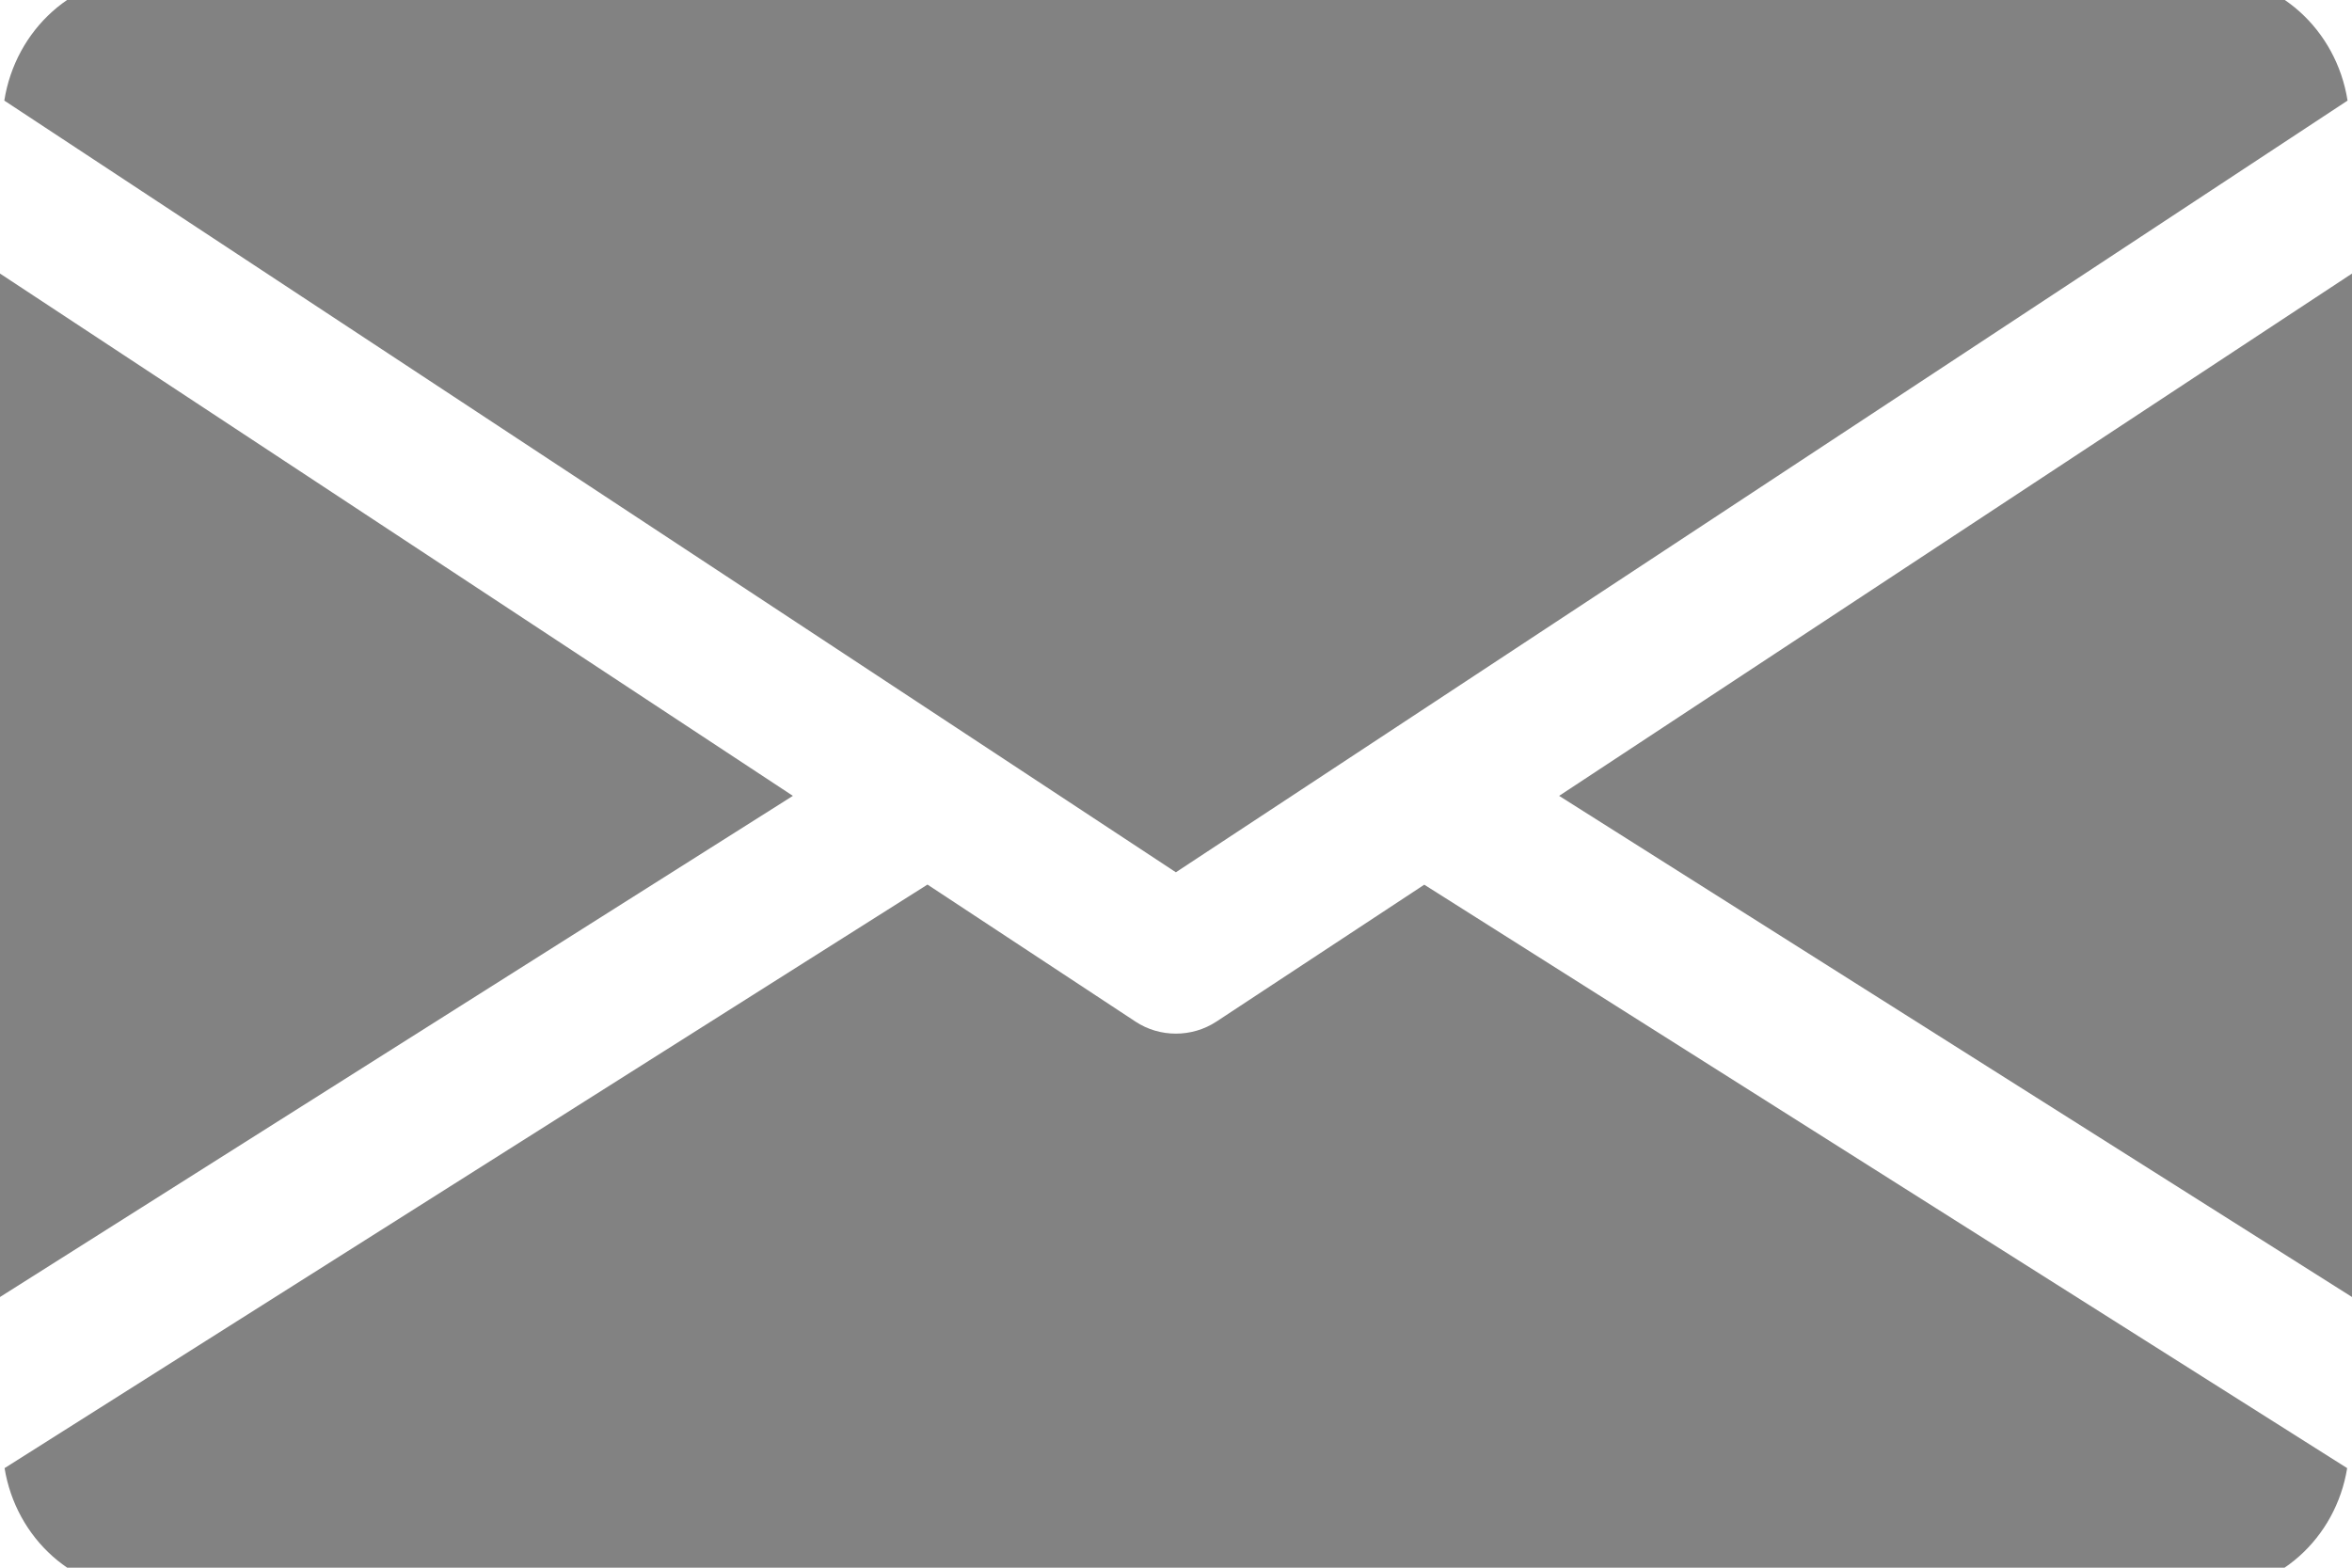 <svg width="18" height="12" viewBox="0 0 18 12" fill="none" xmlns="http://www.w3.org/2000/svg">
<g clip-path="url(#clip0_336_307)">
<path d="M11.932 6.092L18 9.928V2.094L11.932 6.092Z" fill="#828282"/>
<path d="M0 2.094V9.928L6.068 6.092L0 2.094Z" fill="#828282"/>
<path d="M16.875 -0.188H1.124C0.563 -0.188 0.118 0.231 0.033 0.77L8.999 6.677L17.966 0.77C17.881 0.231 17.436 -0.188 16.875 -0.188Z" fill="#828282"/>
<path d="M10.9 6.772L9.309 7.82C9.214 7.882 9.107 7.912 8.999 7.912C8.891 7.912 8.784 7.882 8.69 7.82L7.098 6.771L0.035 11.238C0.122 11.772 0.565 12.187 1.124 12.187H16.874C17.433 12.187 17.877 11.772 17.963 11.238L10.9 6.772Z" fill="#828282"/>
</g>
<defs>
<clipPath id="clip0_336_307">
<rect width="18" height="12" fill="white"/>
</clipPath>
</defs>
</svg>
